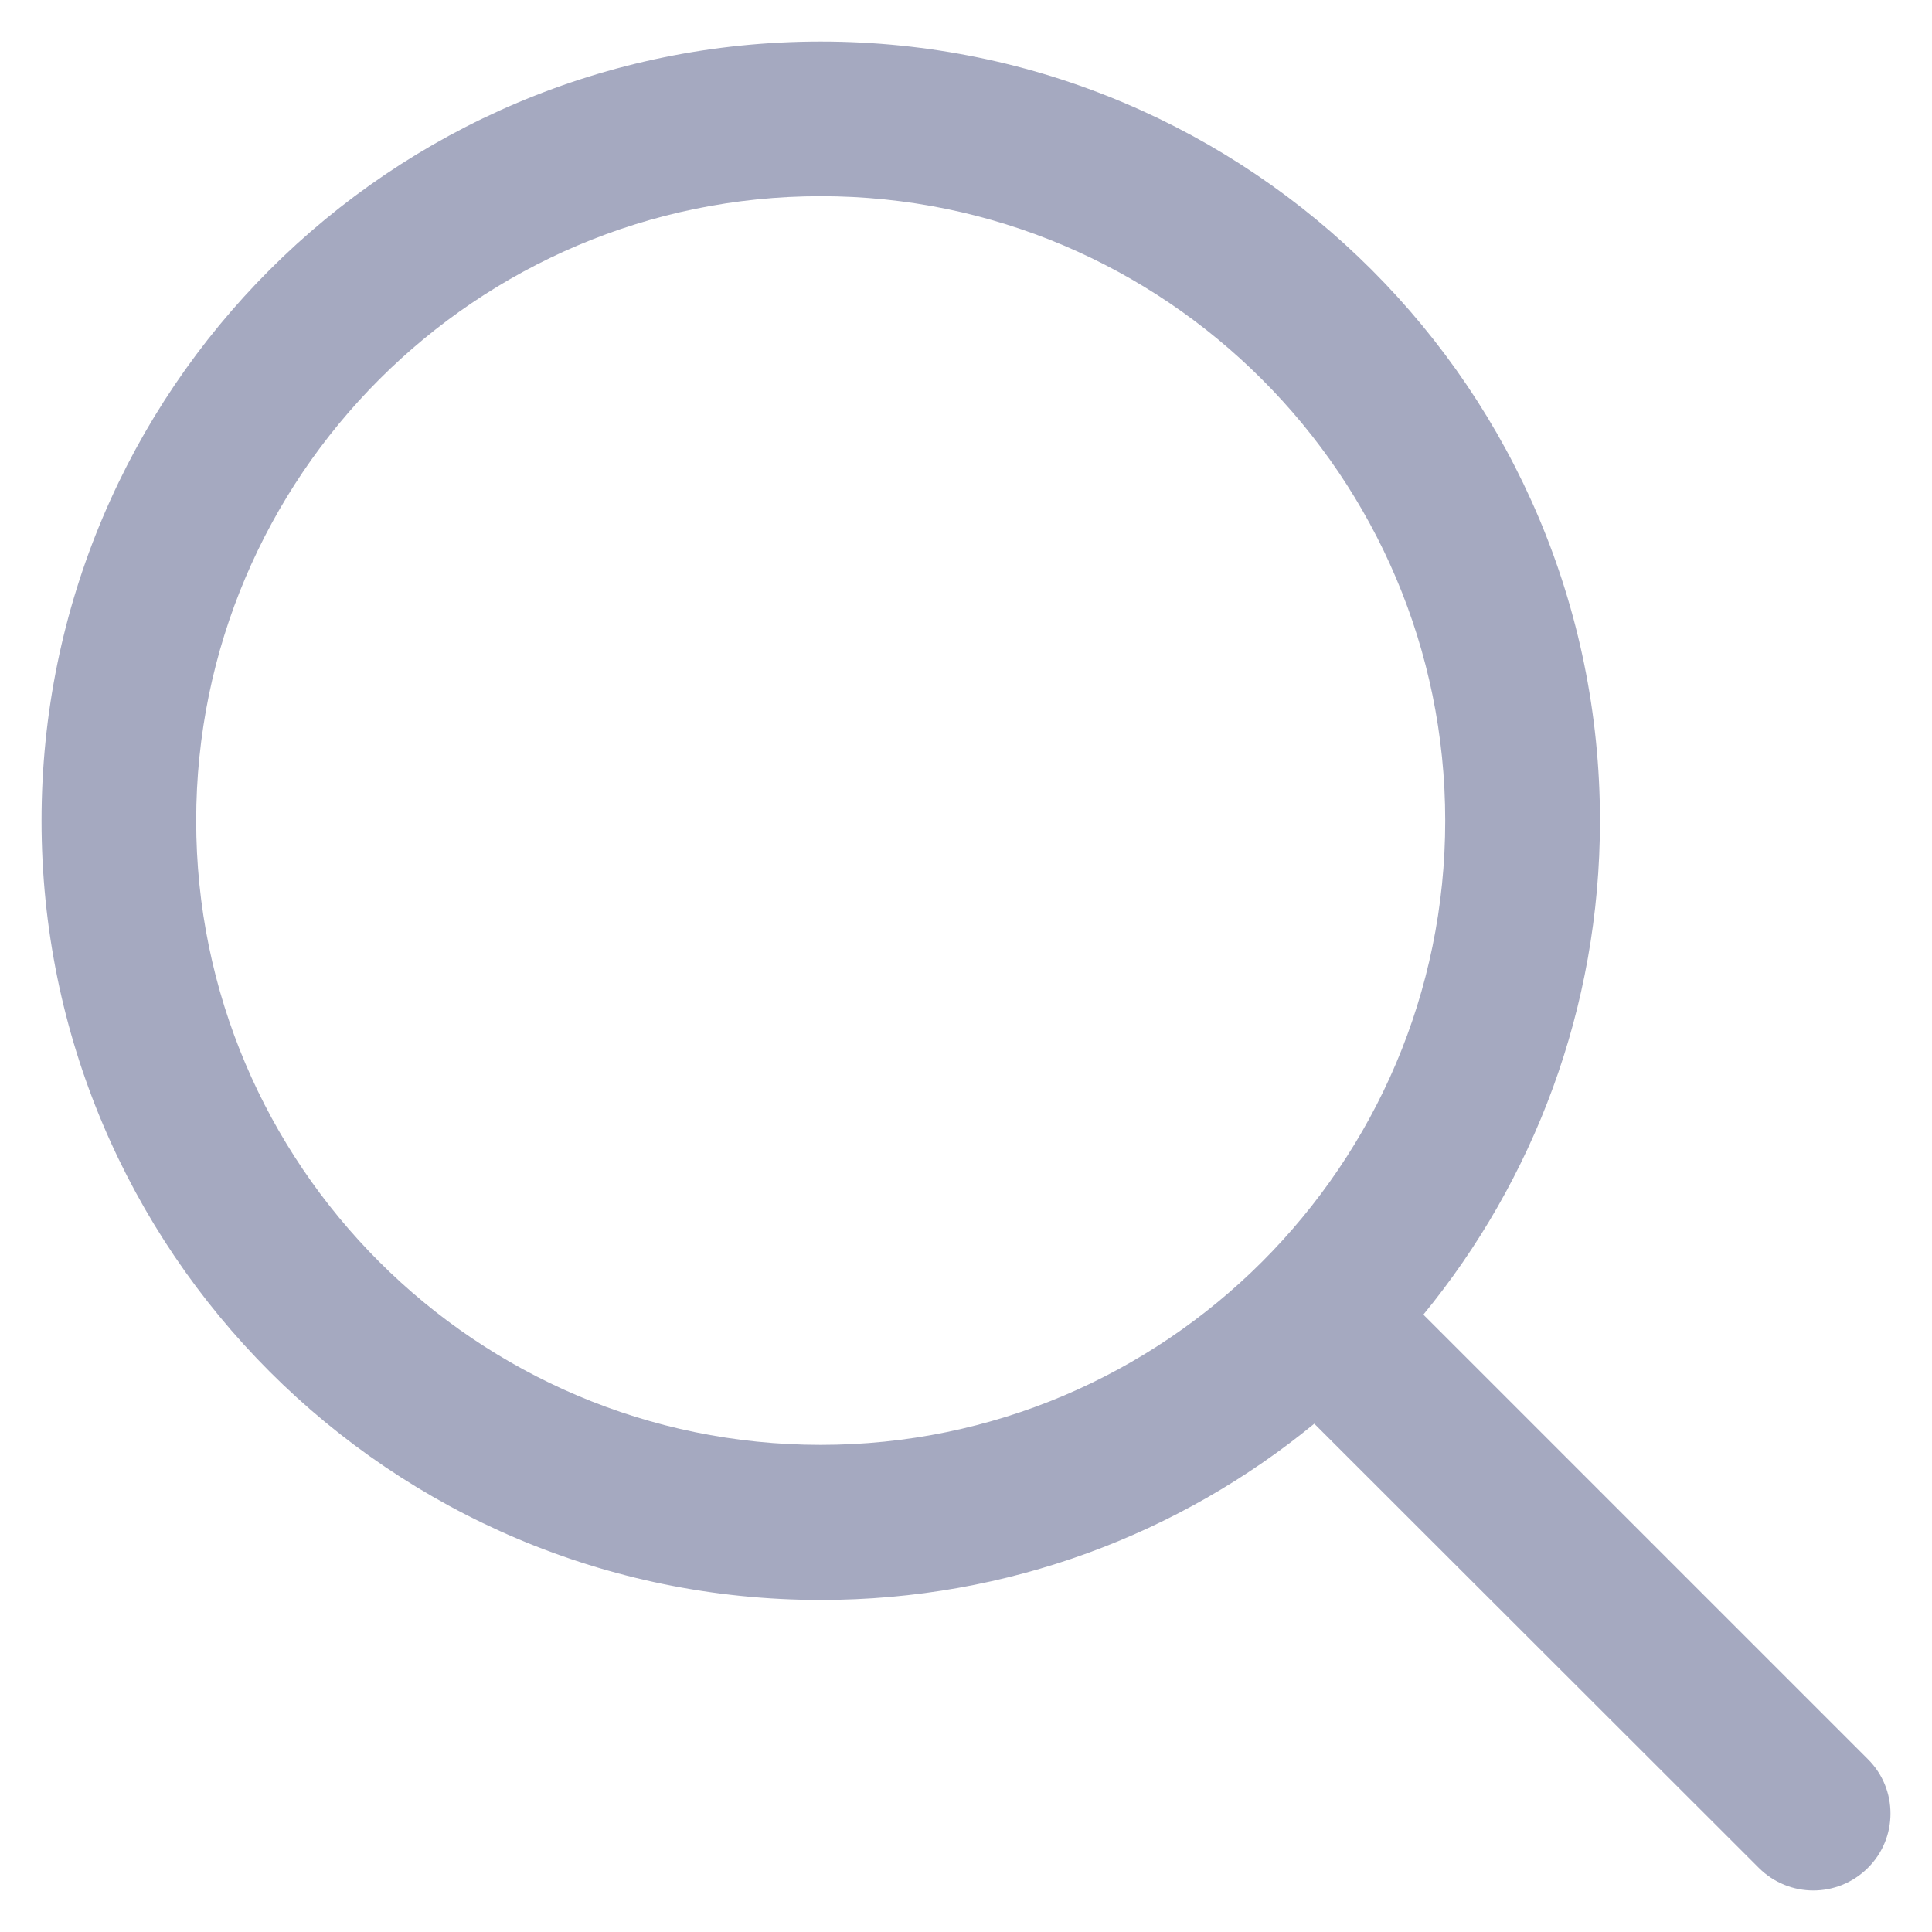 <svg width="22" height="22" viewBox="0 0 22 22" fill="none" xmlns="http://www.w3.org/2000/svg">
<path d="M21.27 20.032L16.208 14.97C17.462 13.441 18.219 11.481 18.219 9.346C18.219 4.447 14.244 0.473 9.346 0.473C4.443 0.473 0.473 4.447 0.473 9.346C0.473 14.244 4.443 18.219 9.346 18.219C11.481 18.219 13.436 17.467 14.966 16.212L20.028 21.27C20.372 21.613 20.926 21.613 21.27 21.27C21.613 20.93 21.613 20.372 21.27 20.032ZM9.346 16.453C5.423 16.453 2.234 13.264 2.234 9.346C2.234 5.427 5.423 2.234 9.346 2.234C13.264 2.234 16.457 5.427 16.457 9.346C16.457 13.264 13.264 16.453 9.346 16.453Z" fill="#A5A9C0"/>
</svg>
